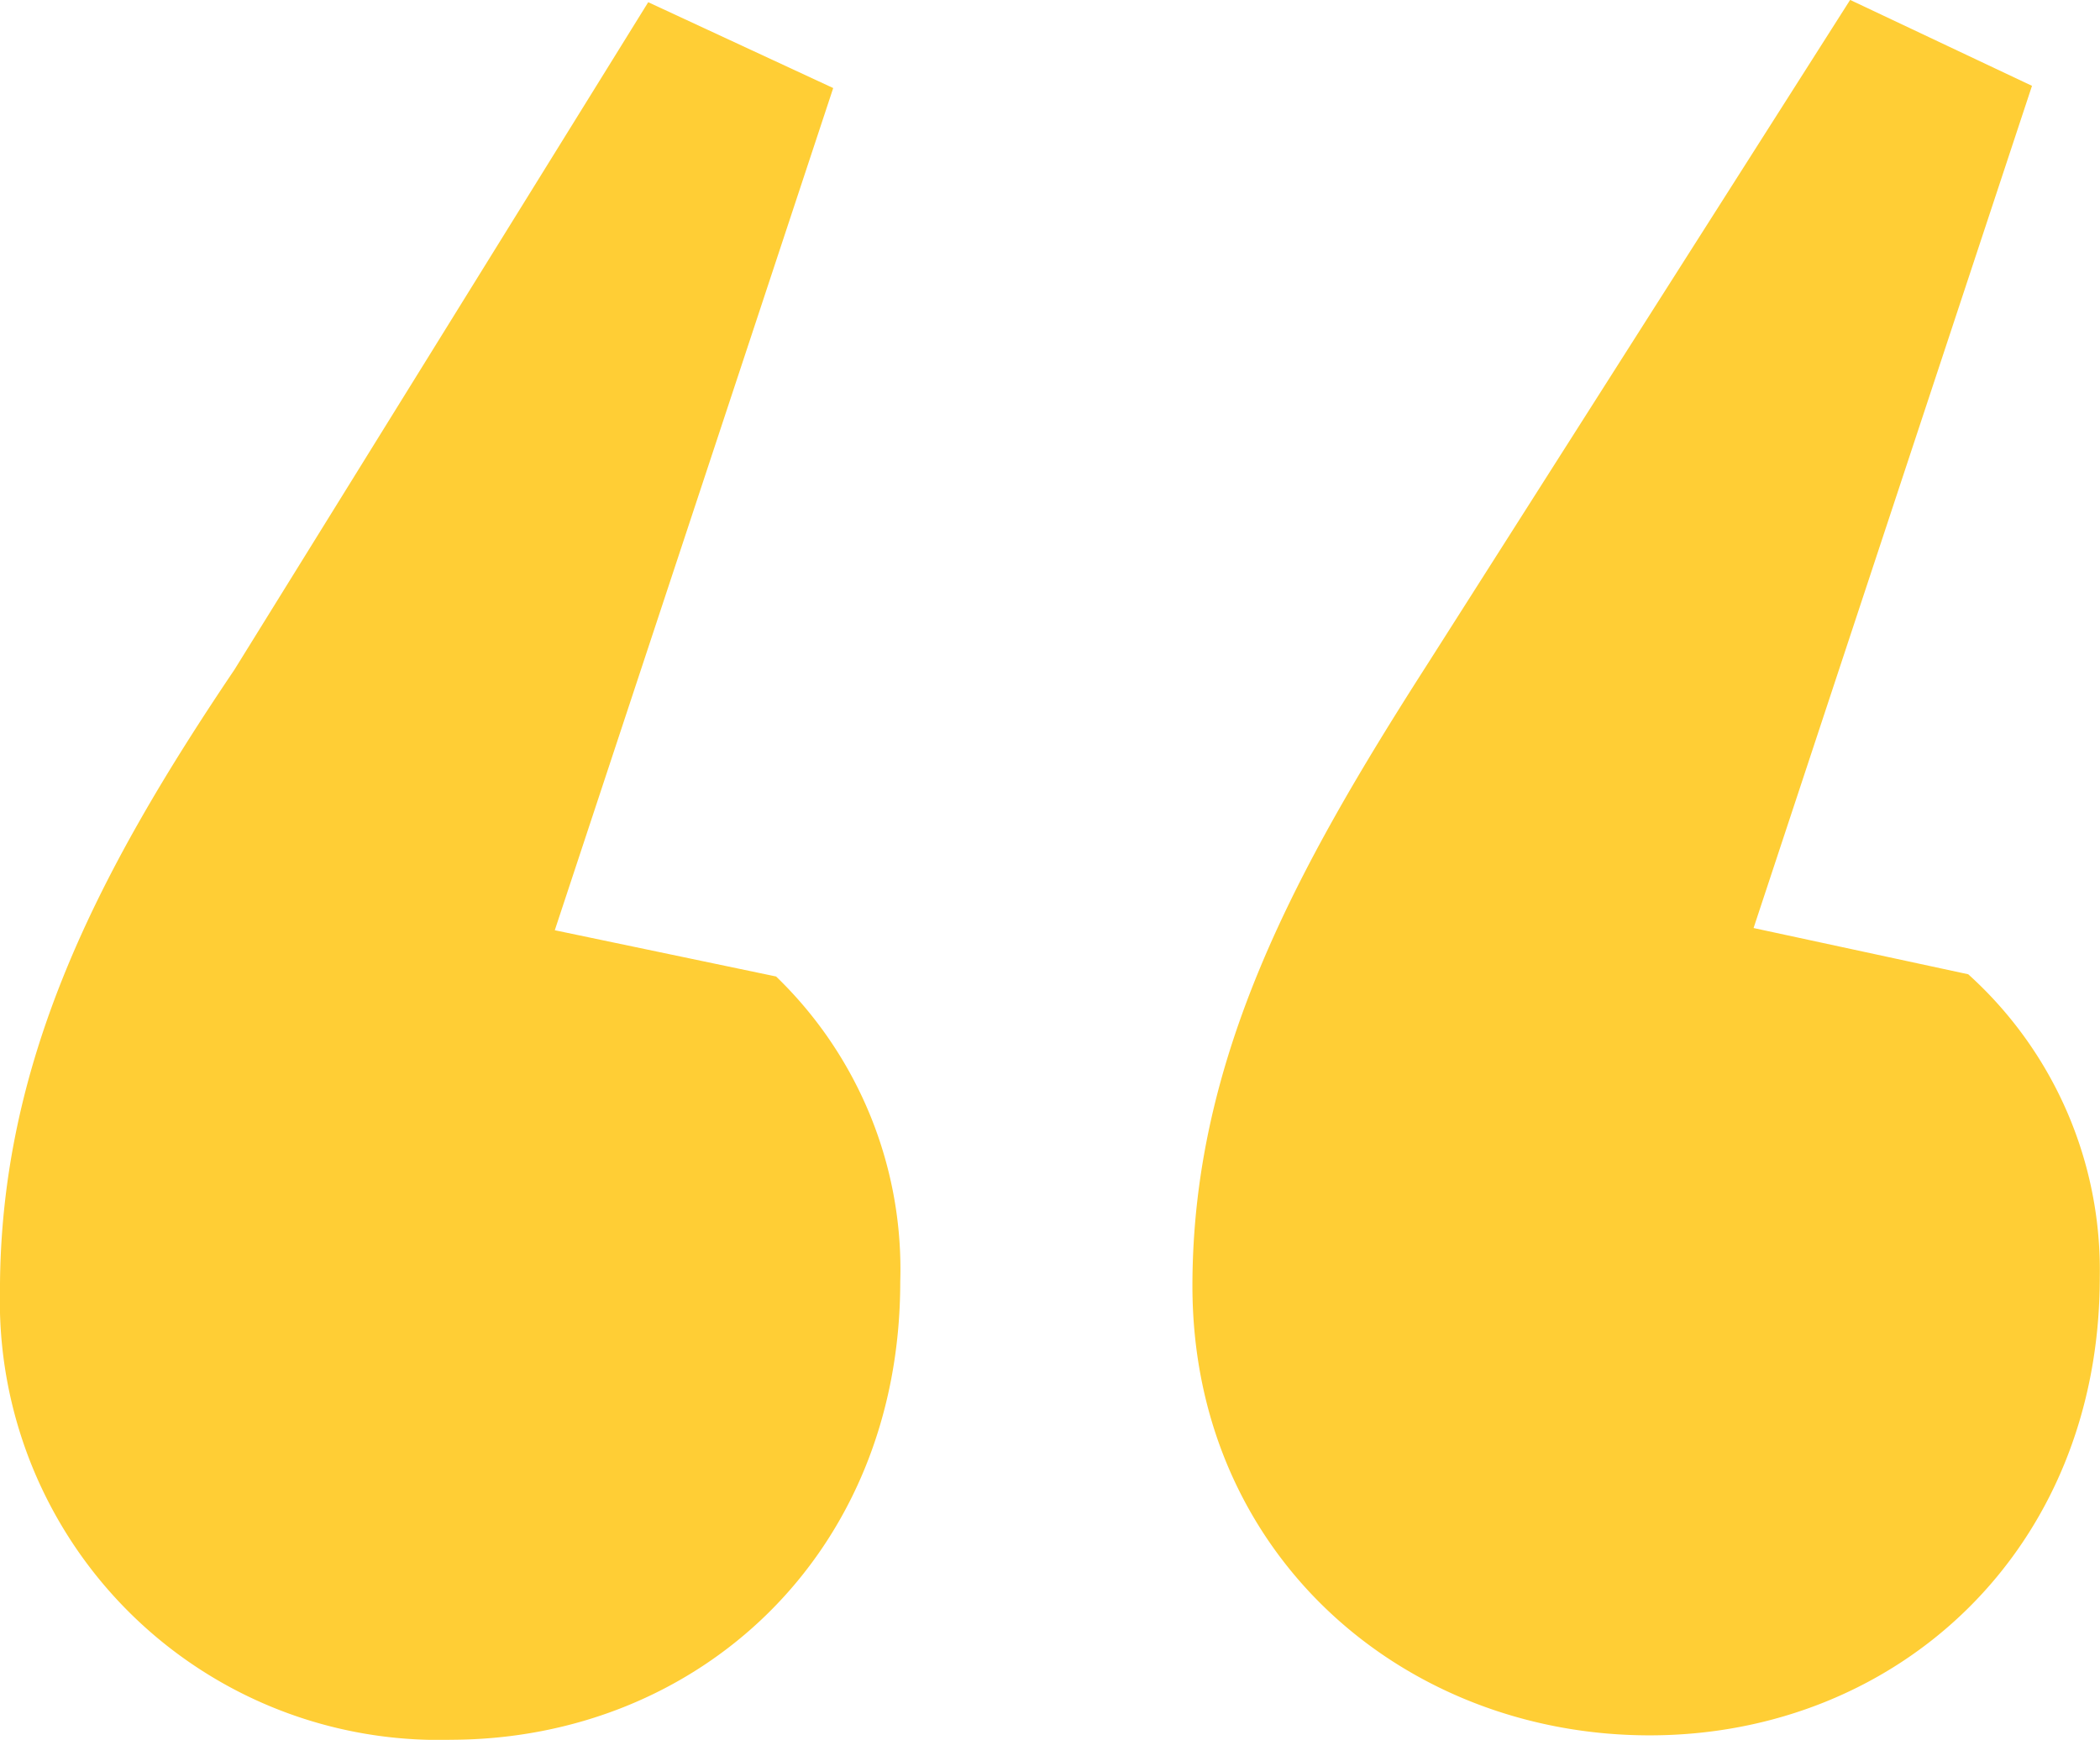 <svg xmlns="http://www.w3.org/2000/svg" width="75.034" height="62.183" viewBox="0 0 75.034 62.183">
  <path id="quote" d="M4876.443,2396.954l-9.948,30.1,7.67,1.653a14.233,14.233,0,0,1,4.7,10.833c0,9.75-7.219,16.352-16.052,16.368s-16.368-6.476-16.368-16.06c0-8.168,3.724-14.929,8.374-22.188l15.126-23.777Zm-42.833.079-9.948,30.1,7.907,1.653a14.54,14.54,0,0,1,4.436,10.912c0,9.75-7.219,16.352-16.052,16.368a15.681,15.681,0,0,1-16.115-16.052c0-8.168,3.471-14.921,8.374-22.188L4827,2393.965Z" transform="translate(-4803.839 -2393.886)" fill="#ffce35"/>
</svg>
